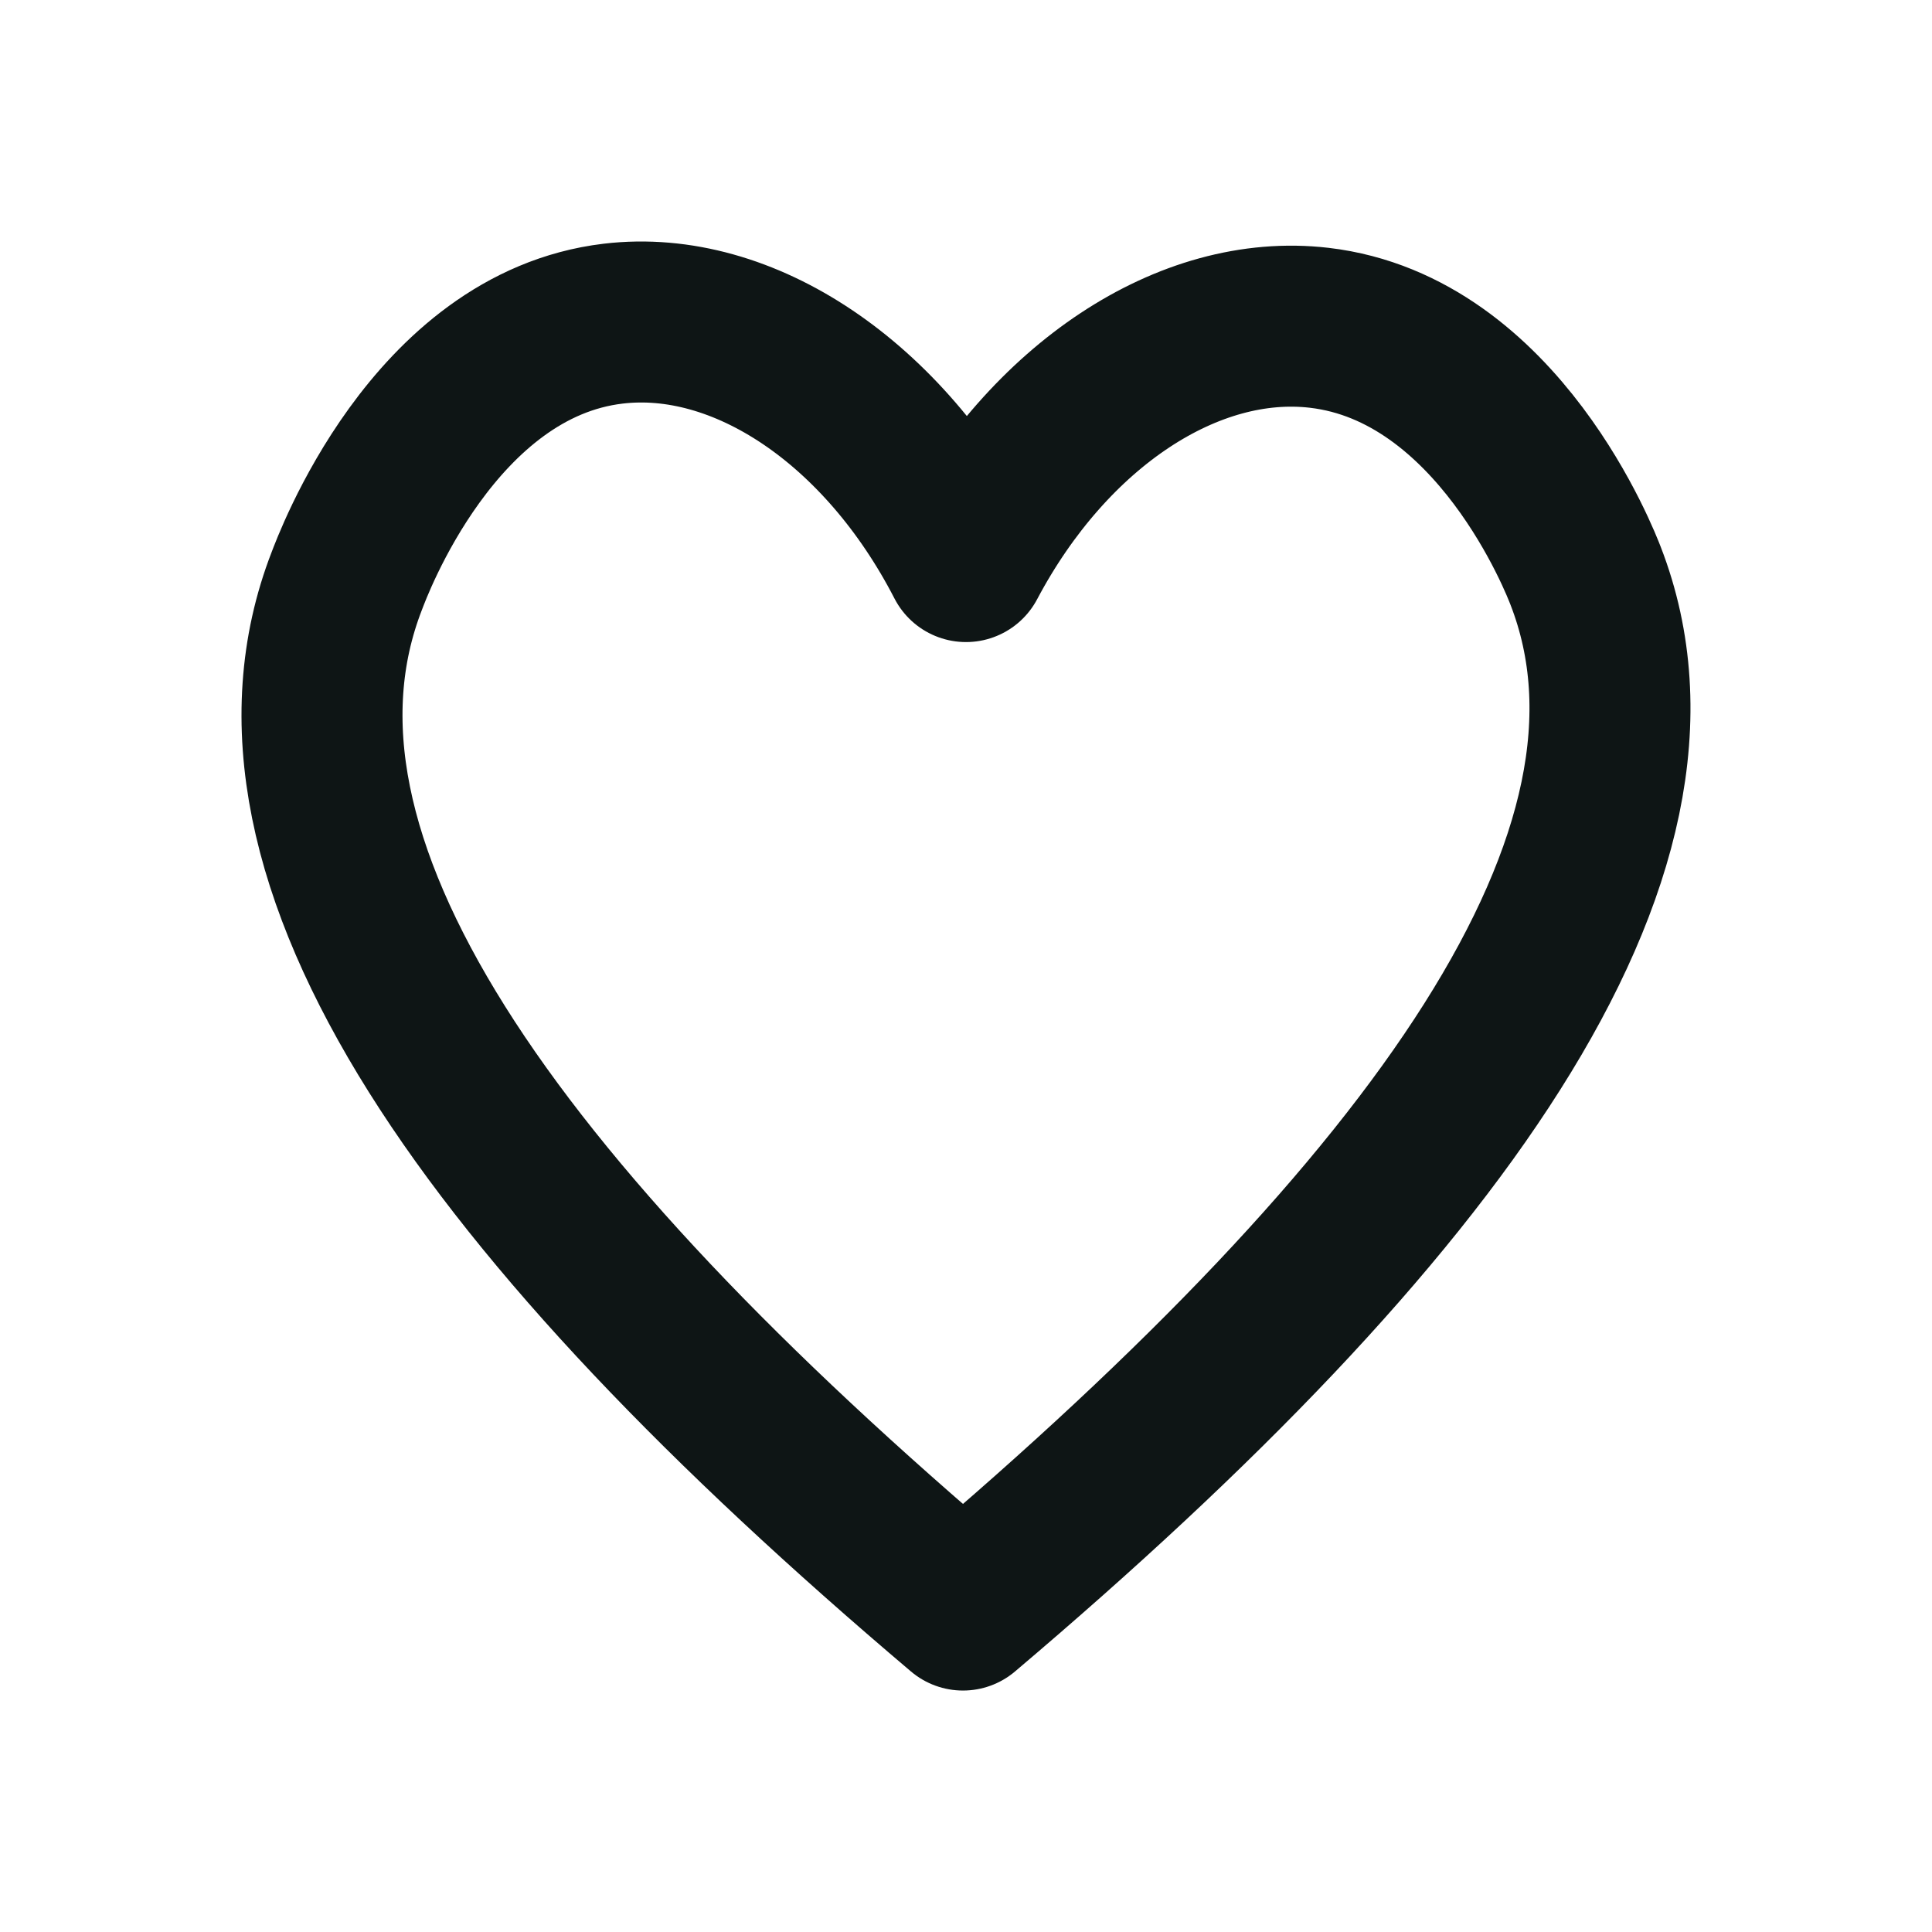 <?xml version="1.0" encoding="UTF-8"?><svg id="Icons" xmlns="http://www.w3.org/2000/svg" width="48" height="48" viewBox="0 0 48 48"><defs><style>.cls-1{fill:none;stroke:#0e1515;stroke-linecap:round;stroke-linejoin:round;stroke-width:4px;}</style></defs><g id="Heart"><path class="cls-1" d="M24,13.952c2.06-3.889,5.541-6.186,8.776-5.808,4.46.521,6.517,5.901,6.618,6.162,2.677,6.898-3.709,15.734-15.469,25.695C12.165,30.039,5.938,21.33,8.616,14.433c.129-.332,2.146-5.861,6.618-6.392,3.23-.384,6.728,1.957,8.766,5.911Z"/></g></svg>